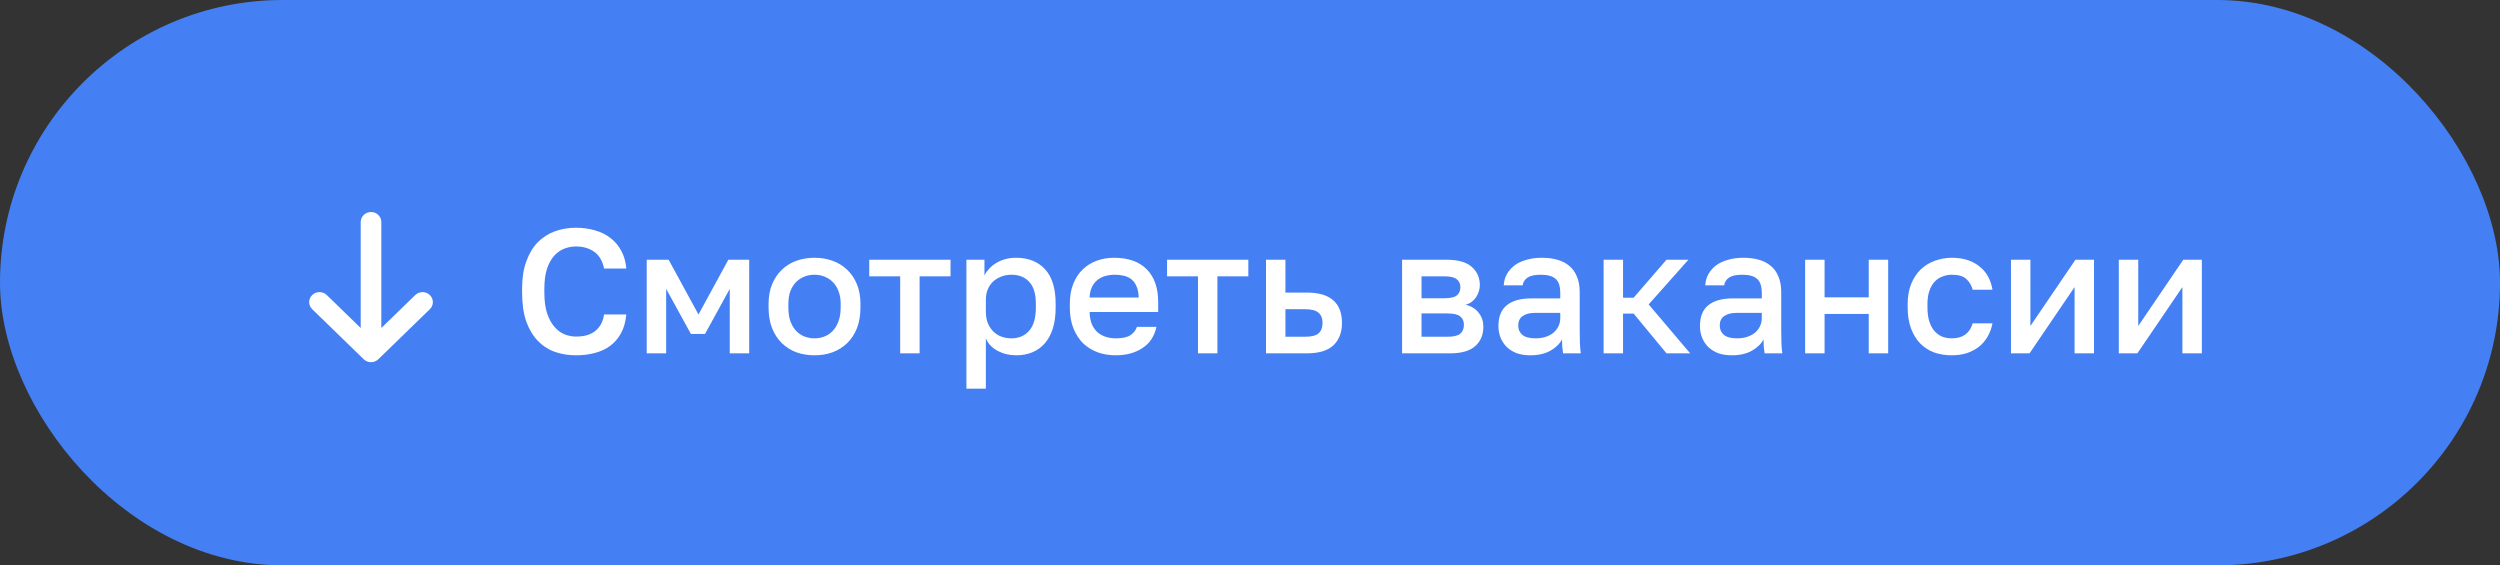 <?xml version="1.0" encoding="UTF-8"?> <svg xmlns="http://www.w3.org/2000/svg" width="283" height="64" viewBox="0 0 283 64" fill="none"><rect x="0" y="0" width="283" height="64" fill="#333333" stroke="none"/><rect width="283" height="64" rx="32" fill="#4480F3"></rect><path d="M42 24C42.644 24 43.167 24.507 43.167 25.133V37.131L47.008 33.399C47.464 32.956 48.203 32.956 48.658 33.399C49.114 33.841 49.114 34.559 48.658 35.001L42.825 40.668C42.606 40.881 42.309 41 42 41C41.691 41 41.394 40.881 41.175 40.668L35.342 35.001C34.886 34.559 34.886 33.841 35.342 33.399C35.797 32.956 36.536 32.956 36.992 33.399L40.833 37.131V25.133C40.833 24.507 41.356 24 42 24Z" fill="white"></path><path d="M65.2 40.22C64.333 40.22 63.527 40.087 62.78 39.82C62.047 39.553 61.407 39.133 60.86 38.56C60.313 37.987 59.88 37.253 59.56 36.36C59.253 35.453 59.1 34.367 59.1 33.1V32.7C59.1 31.487 59.26 30.447 59.58 29.58C59.9 28.7 60.333 27.98 60.88 27.42C61.44 26.86 62.087 26.447 62.82 26.18C63.567 25.913 64.36 25.78 65.2 25.78C65.973 25.78 66.693 25.88 67.36 26.08C68.027 26.267 68.607 26.553 69.1 26.94C69.607 27.327 70.013 27.807 70.32 28.38C70.64 28.953 70.833 29.627 70.9 30.4H68.38C68.207 29.533 67.833 28.9 67.26 28.5C66.7 28.1 66.013 27.9 65.2 27.9C64.76 27.9 64.327 27.98 63.9 28.14C63.473 28.3 63.087 28.567 62.74 28.94C62.407 29.313 62.133 29.807 61.92 30.42C61.72 31.033 61.62 31.793 61.62 32.7V33.1C61.62 34.06 61.727 34.86 61.94 35.5C62.167 36.14 62.453 36.653 62.8 37.04C63.147 37.427 63.527 37.7 63.94 37.86C64.367 38.02 64.787 38.1 65.2 38.1C66.16 38.1 66.9 37.88 67.42 37.44C67.953 36.987 68.273 36.373 68.38 35.6H70.9C70.82 36.427 70.62 37.133 70.3 37.72C69.98 38.307 69.567 38.787 69.06 39.16C68.567 39.52 67.987 39.787 67.32 39.96C66.667 40.133 65.96 40.22 65.2 40.22ZM73.209 29.4H75.689L79.069 35.6L82.449 29.4H84.809V40H82.609V32.7L79.809 37.8H78.209L75.409 32.7V40H73.209V29.4ZM92.203 40.22C91.47 40.22 90.783 40.107 90.143 39.88C89.516 39.64 88.97 39.293 88.503 38.84C88.037 38.387 87.67 37.827 87.403 37.16C87.136 36.48 87.003 35.693 87.003 34.8V34.4C87.003 33.56 87.136 32.82 87.403 32.18C87.67 31.527 88.037 30.98 88.503 30.54C88.97 30.087 89.516 29.747 90.143 29.52C90.783 29.293 91.47 29.18 92.203 29.18C92.936 29.18 93.617 29.293 94.243 29.52C94.883 29.747 95.436 30.087 95.903 30.54C96.37 30.98 96.737 31.527 97.003 32.18C97.27 32.82 97.403 33.56 97.403 34.4V34.8C97.403 35.693 97.27 36.48 97.003 37.16C96.737 37.827 96.37 38.387 95.903 38.84C95.436 39.293 94.883 39.64 94.243 39.88C93.617 40.107 92.936 40.22 92.203 40.22ZM92.203 38.3C92.59 38.3 92.957 38.233 93.303 38.1C93.663 37.967 93.977 37.76 94.243 37.48C94.523 37.2 94.743 36.84 94.903 36.4C95.076 35.96 95.163 35.427 95.163 34.8V34.4C95.163 33.827 95.076 33.333 94.903 32.92C94.743 32.507 94.523 32.167 94.243 31.9C93.977 31.633 93.663 31.433 93.303 31.3C92.957 31.167 92.59 31.1 92.203 31.1C91.817 31.1 91.443 31.167 91.083 31.3C90.737 31.433 90.423 31.633 90.143 31.9C89.876 32.167 89.656 32.507 89.483 32.92C89.323 33.333 89.243 33.827 89.243 34.4V34.8C89.243 35.427 89.323 35.96 89.483 36.4C89.656 36.84 89.876 37.2 90.143 37.48C90.423 37.76 90.737 37.967 91.083 38.1C91.443 38.233 91.817 38.3 92.203 38.3ZM101.9 31.28H98.4V29.4H107.6V31.28H104.1V40H101.9V31.28ZM109.4 29.4H111.44V31.18C111.76 30.567 112.233 30.08 112.86 29.72C113.5 29.36 114.22 29.18 115.02 29.18C116.407 29.18 117.5 29.613 118.3 30.48C119.1 31.347 119.5 32.653 119.5 34.4V34.8C119.5 35.707 119.393 36.5 119.18 37.18C118.967 37.86 118.66 38.427 118.26 38.88C117.873 39.32 117.407 39.653 116.86 39.88C116.313 40.107 115.7 40.22 115.02 40.22C114.26 40.22 113.567 40.053 112.94 39.72C112.313 39.387 111.867 38.92 111.6 38.32V44H109.4V29.4ZM114.5 38.3C115.327 38.3 115.993 38.013 116.5 37.44C117.007 36.867 117.26 35.987 117.26 34.8V34.4C117.26 33.28 117.013 32.453 116.52 31.92C116.027 31.373 115.353 31.1 114.5 31.1C114.127 31.1 113.767 31.16 113.42 31.28C113.073 31.4 112.76 31.58 112.48 31.82C112.213 32.047 112 32.34 111.84 32.7C111.68 33.047 111.6 33.447 111.6 33.9V35.3C111.6 35.807 111.68 36.247 111.84 36.62C112 36.993 112.213 37.307 112.48 37.56C112.747 37.813 113.053 38 113.4 38.12C113.747 38.24 114.113 38.3 114.5 38.3ZM126.305 40.22C125.598 40.22 124.931 40.113 124.305 39.9C123.678 39.673 123.125 39.34 122.645 38.9C122.178 38.447 121.805 37.88 121.525 37.2C121.245 36.52 121.105 35.72 121.105 34.8V34.4C121.105 33.52 121.238 32.753 121.505 32.1C121.771 31.447 122.131 30.907 122.585 30.48C123.051 30.04 123.585 29.713 124.185 29.5C124.785 29.287 125.425 29.18 126.105 29.18C127.718 29.18 128.951 29.613 129.805 30.48C130.671 31.347 131.105 32.587 131.105 34.2V35.32H123.345C123.358 35.867 123.445 36.333 123.605 36.72C123.778 37.093 123.998 37.4 124.265 37.64C124.545 37.867 124.858 38.033 125.205 38.14C125.565 38.247 125.931 38.3 126.305 38.3C127.065 38.3 127.618 38.18 127.965 37.94C128.325 37.7 128.571 37.387 128.705 37H130.905C130.691 38.053 130.165 38.853 129.325 39.4C128.498 39.947 127.491 40.22 126.305 40.22ZM126.205 31.1C125.831 31.1 125.471 31.147 125.125 31.24C124.791 31.333 124.491 31.487 124.225 31.7C123.971 31.9 123.765 32.167 123.605 32.5C123.445 32.82 123.358 33.213 123.345 33.68H128.905C128.891 33.187 128.811 32.773 128.665 32.44C128.531 32.107 128.345 31.84 128.105 31.64C127.865 31.44 127.578 31.3 127.245 31.22C126.925 31.14 126.578 31.1 126.205 31.1ZM135.611 31.28H132.111V29.4H141.311V31.28H137.811V40H135.611V31.28ZM143.311 29.4H145.511V33.12H147.911C149.271 33.12 150.278 33.413 150.931 34C151.584 34.573 151.911 35.427 151.911 36.56C151.911 37.627 151.591 38.467 150.951 39.08C150.311 39.693 149.298 40 147.911 40H143.311V29.4ZM147.711 38.12C148.444 38.12 148.958 37.993 149.251 37.74C149.558 37.473 149.711 37.08 149.711 36.56C149.711 36.04 149.558 35.653 149.251 35.4C148.958 35.133 148.444 35 147.711 35H145.511V38.12H147.711ZM158.716 29.4H163.716C165.05 29.4 166.016 29.673 166.616 30.22C167.216 30.753 167.516 31.44 167.516 32.28C167.516 32.747 167.376 33.2 167.096 33.64C166.816 34.067 166.423 34.353 165.916 34.5C166.57 34.66 167.063 34.967 167.396 35.42C167.743 35.86 167.916 36.38 167.916 36.98C167.916 37.9 167.61 38.633 166.996 39.18C166.383 39.727 165.423 40 164.116 40H158.716V29.4ZM163.816 38.12C164.536 38.12 165.03 38.007 165.296 37.78C165.576 37.54 165.716 37.207 165.716 36.78C165.716 36.353 165.576 36.033 165.296 35.82C165.03 35.593 164.536 35.48 163.816 35.48H160.916V38.12H163.816ZM163.516 33.76C164.183 33.76 164.65 33.653 164.916 33.44C165.183 33.213 165.316 32.907 165.316 32.52C165.316 32.133 165.183 31.833 164.916 31.62C164.65 31.393 164.183 31.28 163.516 31.28H160.916V33.76H163.516ZM173.223 40.22C172.649 40.22 172.136 40.14 171.683 39.98C171.243 39.807 170.869 39.573 170.563 39.28C170.256 38.973 170.023 38.62 169.863 38.22C169.703 37.82 169.623 37.38 169.623 36.9C169.623 35.847 169.936 35.067 170.563 34.56C171.189 34.04 172.109 33.78 173.323 33.78H176.623V33.2C176.623 32.4 176.443 31.853 176.083 31.56C175.736 31.253 175.183 31.1 174.423 31.1C173.743 31.1 173.243 31.207 172.923 31.42C172.603 31.633 172.416 31.927 172.363 32.3H170.223C170.249 31.847 170.363 31.433 170.563 31.06C170.776 30.673 171.063 30.34 171.423 30.06C171.796 29.78 172.243 29.567 172.763 29.42C173.283 29.26 173.869 29.18 174.523 29.18C175.176 29.18 175.763 29.253 176.283 29.4C176.816 29.547 177.269 29.78 177.643 30.1C178.016 30.407 178.303 30.807 178.503 31.3C178.716 31.793 178.823 32.387 178.823 33.08V37.3C178.823 37.86 178.829 38.353 178.843 38.78C178.856 39.193 178.889 39.6 178.943 40H176.943C176.903 39.693 176.869 39.433 176.843 39.22C176.829 39.007 176.823 38.74 176.823 38.42C176.569 38.913 176.129 39.34 175.503 39.7C174.889 40.047 174.129 40.22 173.223 40.22ZM173.823 38.3C174.196 38.3 174.549 38.253 174.883 38.16C175.229 38.053 175.529 37.907 175.783 37.72C176.036 37.52 176.236 37.28 176.383 37C176.543 36.707 176.623 36.373 176.623 36V35.42H173.723C173.163 35.42 172.709 35.54 172.363 35.78C172.029 36.02 171.863 36.373 171.863 36.84C171.863 37.28 172.016 37.633 172.323 37.9C172.643 38.167 173.143 38.3 173.823 38.3ZM181.529 29.4H183.729V33.7H184.929L188.649 29.4H191.129L186.629 34.46L191.329 40H188.649L184.929 35.5H183.729V40H181.529V29.4ZM196.035 40.22C195.462 40.22 194.948 40.14 194.495 39.98C194.055 39.807 193.682 39.573 193.375 39.28C193.068 38.973 192.835 38.62 192.675 38.22C192.515 37.82 192.435 37.38 192.435 36.9C192.435 35.847 192.748 35.067 193.375 34.56C194.002 34.04 194.922 33.78 196.135 33.78H199.435V33.2C199.435 32.4 199.255 31.853 198.895 31.56C198.548 31.253 197.995 31.1 197.235 31.1C196.555 31.1 196.055 31.207 195.735 31.42C195.415 31.633 195.228 31.927 195.175 32.3H193.035C193.062 31.847 193.175 31.433 193.375 31.06C193.588 30.673 193.875 30.34 194.235 30.06C194.608 29.78 195.055 29.567 195.575 29.42C196.095 29.26 196.682 29.18 197.335 29.18C197.988 29.18 198.575 29.253 199.095 29.4C199.628 29.547 200.082 29.78 200.455 30.1C200.828 30.407 201.115 30.807 201.315 31.3C201.528 31.793 201.635 32.387 201.635 33.08V37.3C201.635 37.86 201.642 38.353 201.655 38.78C201.668 39.193 201.702 39.6 201.755 40H199.755C199.715 39.693 199.682 39.433 199.655 39.22C199.642 39.007 199.635 38.74 199.635 38.42C199.382 38.913 198.942 39.34 198.315 39.7C197.702 40.047 196.942 40.22 196.035 40.22ZM196.635 38.3C197.008 38.3 197.362 38.253 197.695 38.16C198.042 38.053 198.342 37.907 198.595 37.72C198.848 37.52 199.048 37.28 199.195 37C199.355 36.707 199.435 36.373 199.435 36V35.42H196.535C195.975 35.42 195.522 35.54 195.175 35.78C194.842 36.02 194.675 36.373 194.675 36.84C194.675 37.28 194.828 37.633 195.135 37.9C195.455 38.167 195.955 38.3 196.635 38.3ZM204.341 29.4H206.541V33.66H211.541V29.4H213.741V40H211.541V35.54H206.541V40H204.341V29.4ZM220.948 40.22C220.228 40.22 219.562 40.113 218.948 39.9C218.348 39.673 217.822 39.333 217.368 38.88C216.928 38.427 216.582 37.86 216.328 37.18C216.075 36.5 215.948 35.707 215.948 34.8V34.4C215.948 33.547 216.082 32.793 216.348 32.14C216.615 31.487 216.975 30.94 217.428 30.5C217.895 30.06 218.428 29.733 219.028 29.52C219.642 29.293 220.282 29.18 220.948 29.18C221.642 29.18 222.255 29.273 222.788 29.46C223.335 29.647 223.795 29.907 224.168 30.24C224.555 30.56 224.862 30.94 225.088 31.38C225.315 31.82 225.468 32.293 225.548 32.8H223.308C223.175 32.307 222.935 31.9 222.588 31.58C222.242 31.26 221.695 31.1 220.948 31.1C220.575 31.1 220.222 31.167 219.888 31.3C219.555 31.42 219.262 31.613 219.008 31.88C218.755 32.147 218.555 32.493 218.408 32.92C218.262 33.333 218.188 33.827 218.188 34.4V34.8C218.188 35.427 218.262 35.967 218.408 36.42C218.555 36.86 218.755 37.22 219.008 37.5C219.262 37.78 219.555 37.987 219.888 38.12C220.222 38.24 220.575 38.3 220.948 38.3C222.188 38.3 222.975 37.733 223.308 36.6H225.548C225.442 37.16 225.255 37.667 224.988 38.12C224.735 38.56 224.408 38.94 224.008 39.26C223.608 39.567 223.148 39.807 222.628 39.98C222.108 40.14 221.548 40.22 220.948 40.22ZM227.642 29.4H229.842V36.9L234.942 29.4H237.042V40H234.842V32.5L229.742 40H227.642V29.4ZM239.849 29.4H242.049V36.9L247.149 29.4H249.249V40H247.049V32.5L241.949 40H239.849V29.4Z" fill="white"></path></svg> 